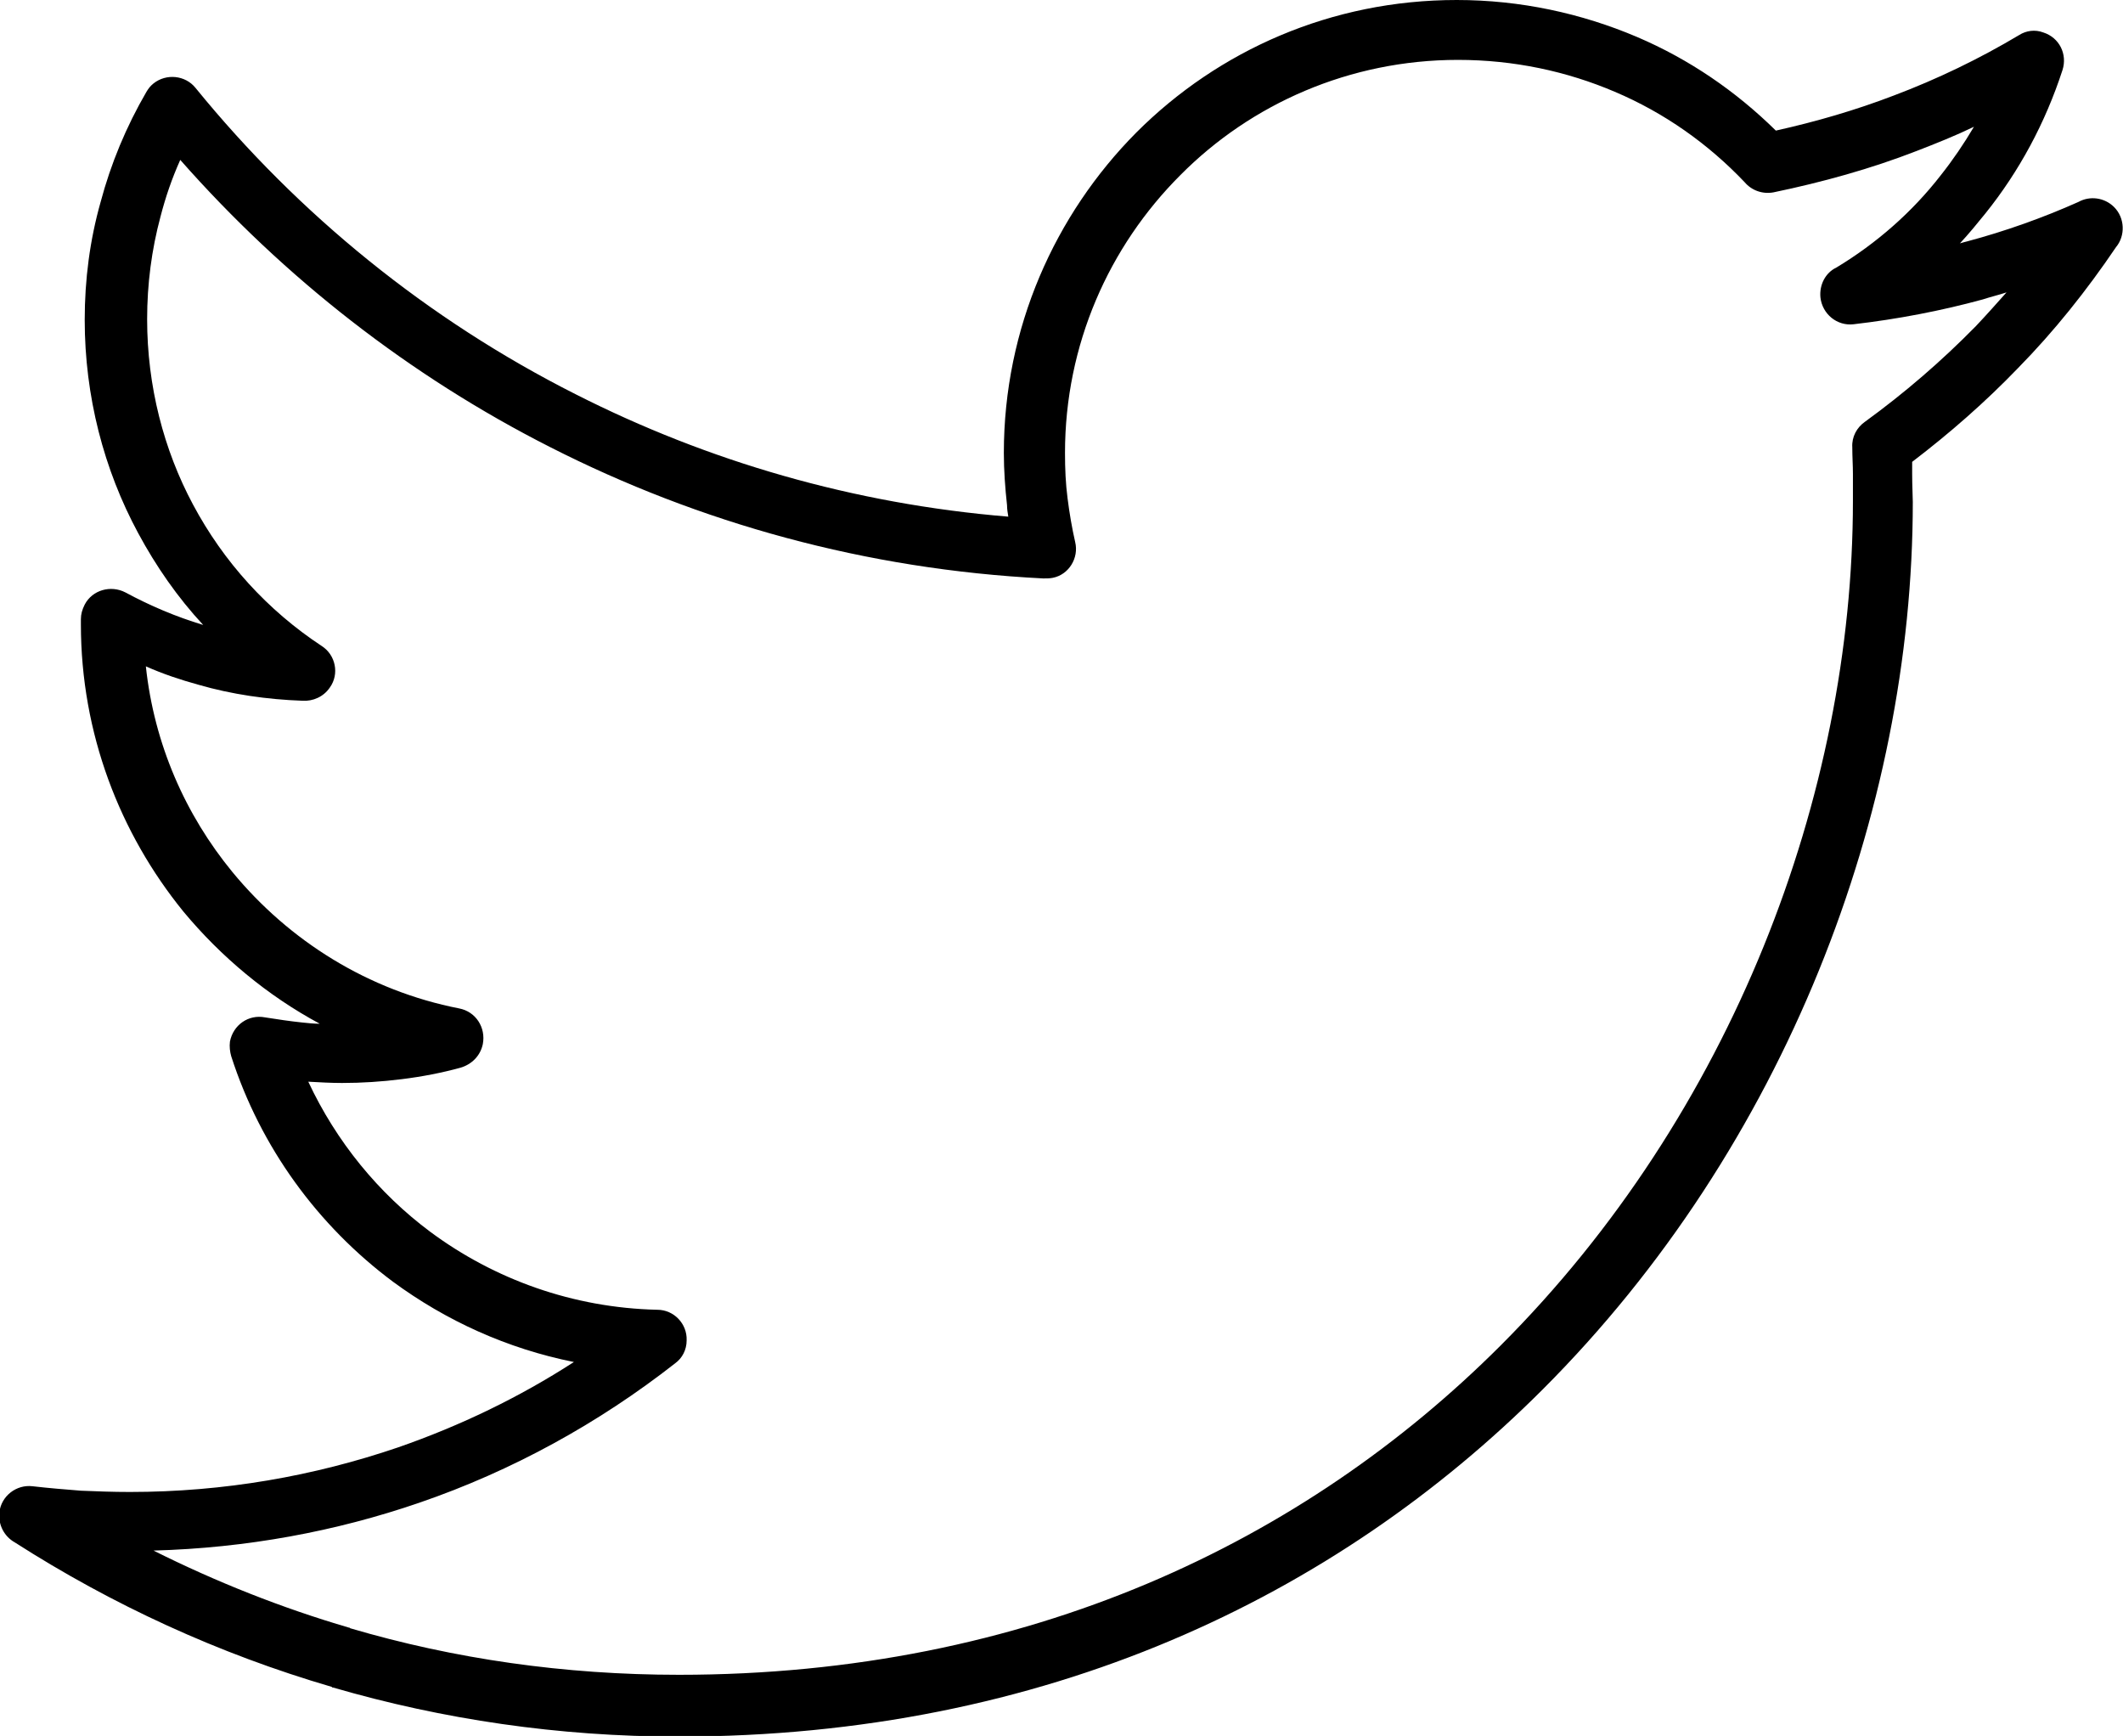 <svg xmlns="http://www.w3.org/2000/svg" viewBox="0 0 3333 2725" shape-rendering="geometricPrecision" image-rendering="optimizeQuality" fill-rule="evenodd" xmlns:v="https://vecta.io/nano"><path d="M3150 459c-12 4-25 7-37 11-66 18-134 31-203 39-26 3-49-16-52-42-2-20 8-39 25-47 63-38 119-87 164-145 19-24 36-49 52-76-29 14-59 26-90 38-72 28-148 49-225 65-17 3-34-3-45-16-57-60-126-109-204-142-75-32-158-50-246-50-170 0-325 69-436 181-112 112-181 266-181 436 0 25 1 48 4 71 3 24 7 47 12 69 6 25-10 51-35 56-5 1-10 1-15 1-278-14-540-87-774-206-221-112-418-266-581-451-13 29-23 58-31 89-14 52-21 106-21 161 0 105 26 205 72 291 48 90 117 166 202 222 22 14 28 44 13 65-10 15-27 22-43 21-56-2-111-10-163-25-29-8-56-17-83-29 13 122 62 233 136 323 89 108 213 186 356 214 26 5 42 30 37 56-4 19-18 32-35 37-29 8-60 14-92 18s-63 6-94 6c-17 0-35-1-53-2 44 94 110 175 192 236 100 74 223 119 356 122 26 0 47 22 46 48 0 15-7 28-18 36-120 94-256 169-402 219-131 45-271 71-417 75 98 49 201 90 307 121 1 0 1 0 2 1 163 48 336 73 516 73 548 0 982-209 1290-517 363-363 553-864 553-1326v-42c0-13-1-27-1-42-1-16 7-31 20-40 62-45 120-95 174-150 17-18 33-36 49-54zm-62-80c60-16 119-37 175-62 18-10 41-7 56 8 17 17 18 45 3 63-46 68-97 132-154 190-51 53-107 102-166 147v19c0 20 1 35 1 44 0 486-200 1012-581 1393-325 325-781 545-1357 545-188 0-370-27-542-77-1 0-2 0-2-1-178-52-345-129-498-227-16-9-26-27-24-47 3-26 27-44 52-41 26 3 51 5 76 7 24 1 50 2 77 2 148 0 289-25 421-70 98-34 191-79 276-134-105-21-201-65-284-126-118-88-208-211-254-354-2-7-3-15-2-23 5-26 29-43 55-38 19 3 39 6 58 8 9 1 19 2 28 2-82-44-155-105-214-176-100-123-161-280-161-451v-8c0-8 2-15 6-23 12-23 41-31 64-19 39 21 79 38 122 51-40-43-74-92-102-144-54-100-84-215-84-335 0-63 8-125 25-185 16-60 40-118 72-173 3-5 6-9 11-13 20-16 50-13 66 7 162 199 365 364 597 481 207 105 436 172 679 192-1-6-2-12-2-18-3-27-5-55-5-82 0-196 80-374 208-503C1913 79 2090 0 2287 0c100 0 196 21 283 58 82 35 155 85 218 147 63-14 125-32 185-55 69-26 135-58 197-95 11-7 25-9 38-4 25 8 38 34 30 59-27 83-68 159-121 225-13 16-26 32-40 47l7-2z" fill-rule="nonzero"/></svg>